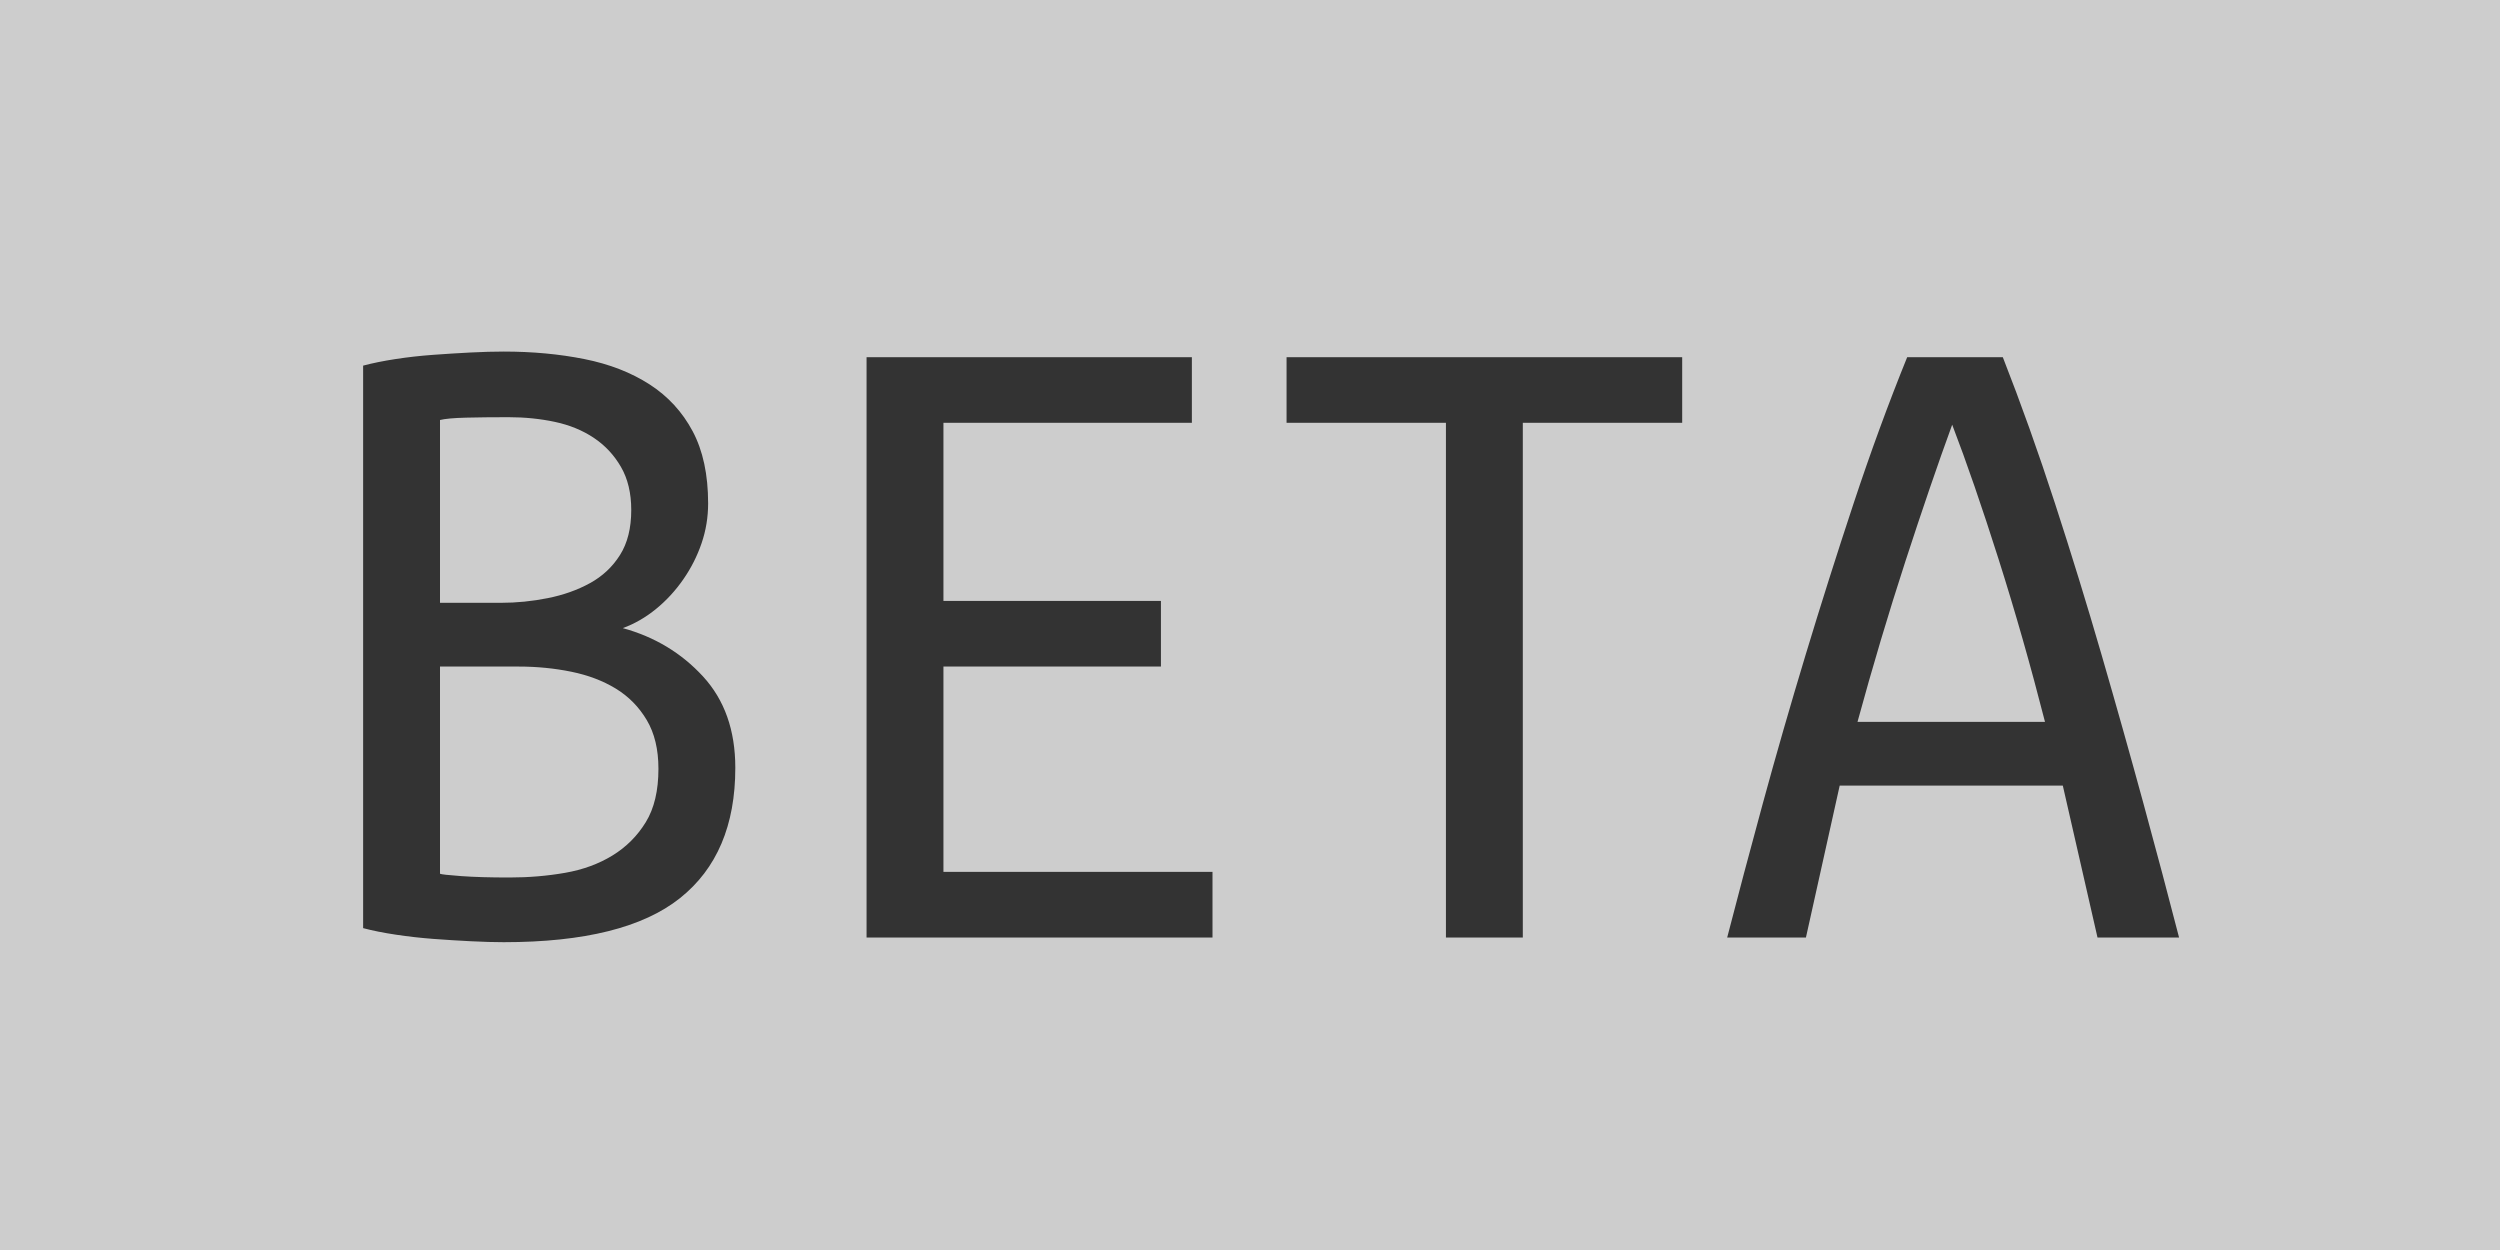 <?xml version="1.0" encoding="UTF-8" standalone="no"?>
<svg xmlns="http://www.w3.org/2000/svg" height="16px" width="32px" version="1.1" xmlns:xlink="http://www.w3.org/1999/xlink" viewBox="0 0 32 16"><!-- Generator: Sketch 42 (36781) - http://www.bohemiancoding.com/sketch -->
 <title>beta flag</title>
 <desc>Created with Sketch.</desc>
 <g id="landing-page-beta" fill-rule="evenodd" fill="none">
  <g id="13-landing-page-beta-normal-reg-sentence-case" transform="translate(-361 -18)">
   <g id="header">
    <g id="beta-flag" transform="translate(361 18)">
     <rect id="Rectangle-3" height="16" width="32" y="0" x="0" fill="#CDCDCD"/>
     <path id="BETA" fill="#333" d="m6.448 12.06c-0.12 0-0.26-0.004-0.42-0.012s-0.32-0.018-0.48-0.03-0.32-0.03-0.48-0.054-0.3-0.052-0.42-0.084v-7.2c0.12-0.032 0.258-0.06 0.414-0.084s0.316-0.042 0.48-0.054 0.324-0.022 0.48-0.03 0.298-0.012 0.426-0.012c0.368 0 0.712 0.032 1.032 0.096s0.598 0.172 0.834 0.324 0.42 0.352 0.552 0.6 0.198 0.556 0.198 0.924c0 0.176-0.028 0.346-0.084 0.51s-0.134 0.318-0.234 0.462-0.216 0.27-0.348 0.378-0.274 0.19-0.426 0.246c0.408 0.112 0.75 0.318 1.026 0.618s0.414 0.69 0.414 1.17c0 0.736-0.236 1.292-0.708 1.668s-1.224 0.564-2.256 0.564zm-0.816-3.528v2.652c0.016 0.008 0.106 0.018 0.27 0.03s0.37 0.018 0.618 0.018 0.486-0.02 0.714-0.06 0.43-0.114 0.606-0.222 0.318-0.25 0.426-0.426 0.162-0.404 0.162-0.684c0-0.248-0.05-0.456-0.15-0.624s-0.232-0.302-0.396-0.402-0.354-0.172-0.57-0.216-0.44-0.066-0.672-0.066h-1.008zm0-0.816h0.78c0.2 0 0.4-0.02 0.6-0.06s0.38-0.104 0.54-0.192 0.288-0.208 0.384-0.36 0.144-0.344 0.144-0.576c0-0.216-0.044-0.4-0.132-0.552s-0.204-0.276-0.348-0.372-0.31-0.164-0.498-0.204-0.386-0.06-0.594-0.06-0.39 0.002-0.546 0.006-0.266 0.014-0.33 0.03v2.34zm5.46 4.284v-7.428h4.164v0.84h-3.18v2.28h2.784v0.84h-2.784v2.628h3.444v0.84h-4.428zm10.44-7.428v0.84h-2.04v6.588h-0.984v-6.588h-2.04v-0.84h5.064zm5.316 7.428l-0.444-1.944h-2.856l-0.432 1.944h-1.008c0.136-0.528 0.288-1.1 0.456-1.716s0.35-1.248 0.546-1.896 0.402-1.298 0.618-1.95 0.444-1.274 0.684-1.866h1.224c0.232 0.592 0.454 1.214 0.666 1.866s0.412 1.302 0.6 1.95 0.366 1.28 0.534 1.896 0.32 1.188 0.456 1.716h-1.044zm-1.86-6.564c-0.184 0.504-0.384 1.088-0.6 1.752s-0.42 1.348-0.612 2.052h2.4c-0.184-0.72-0.382-1.414-0.594-2.082s-0.41-1.242-0.594-1.722z"/>
    </g>
   </g>
  </g>
 </g>
</svg>

